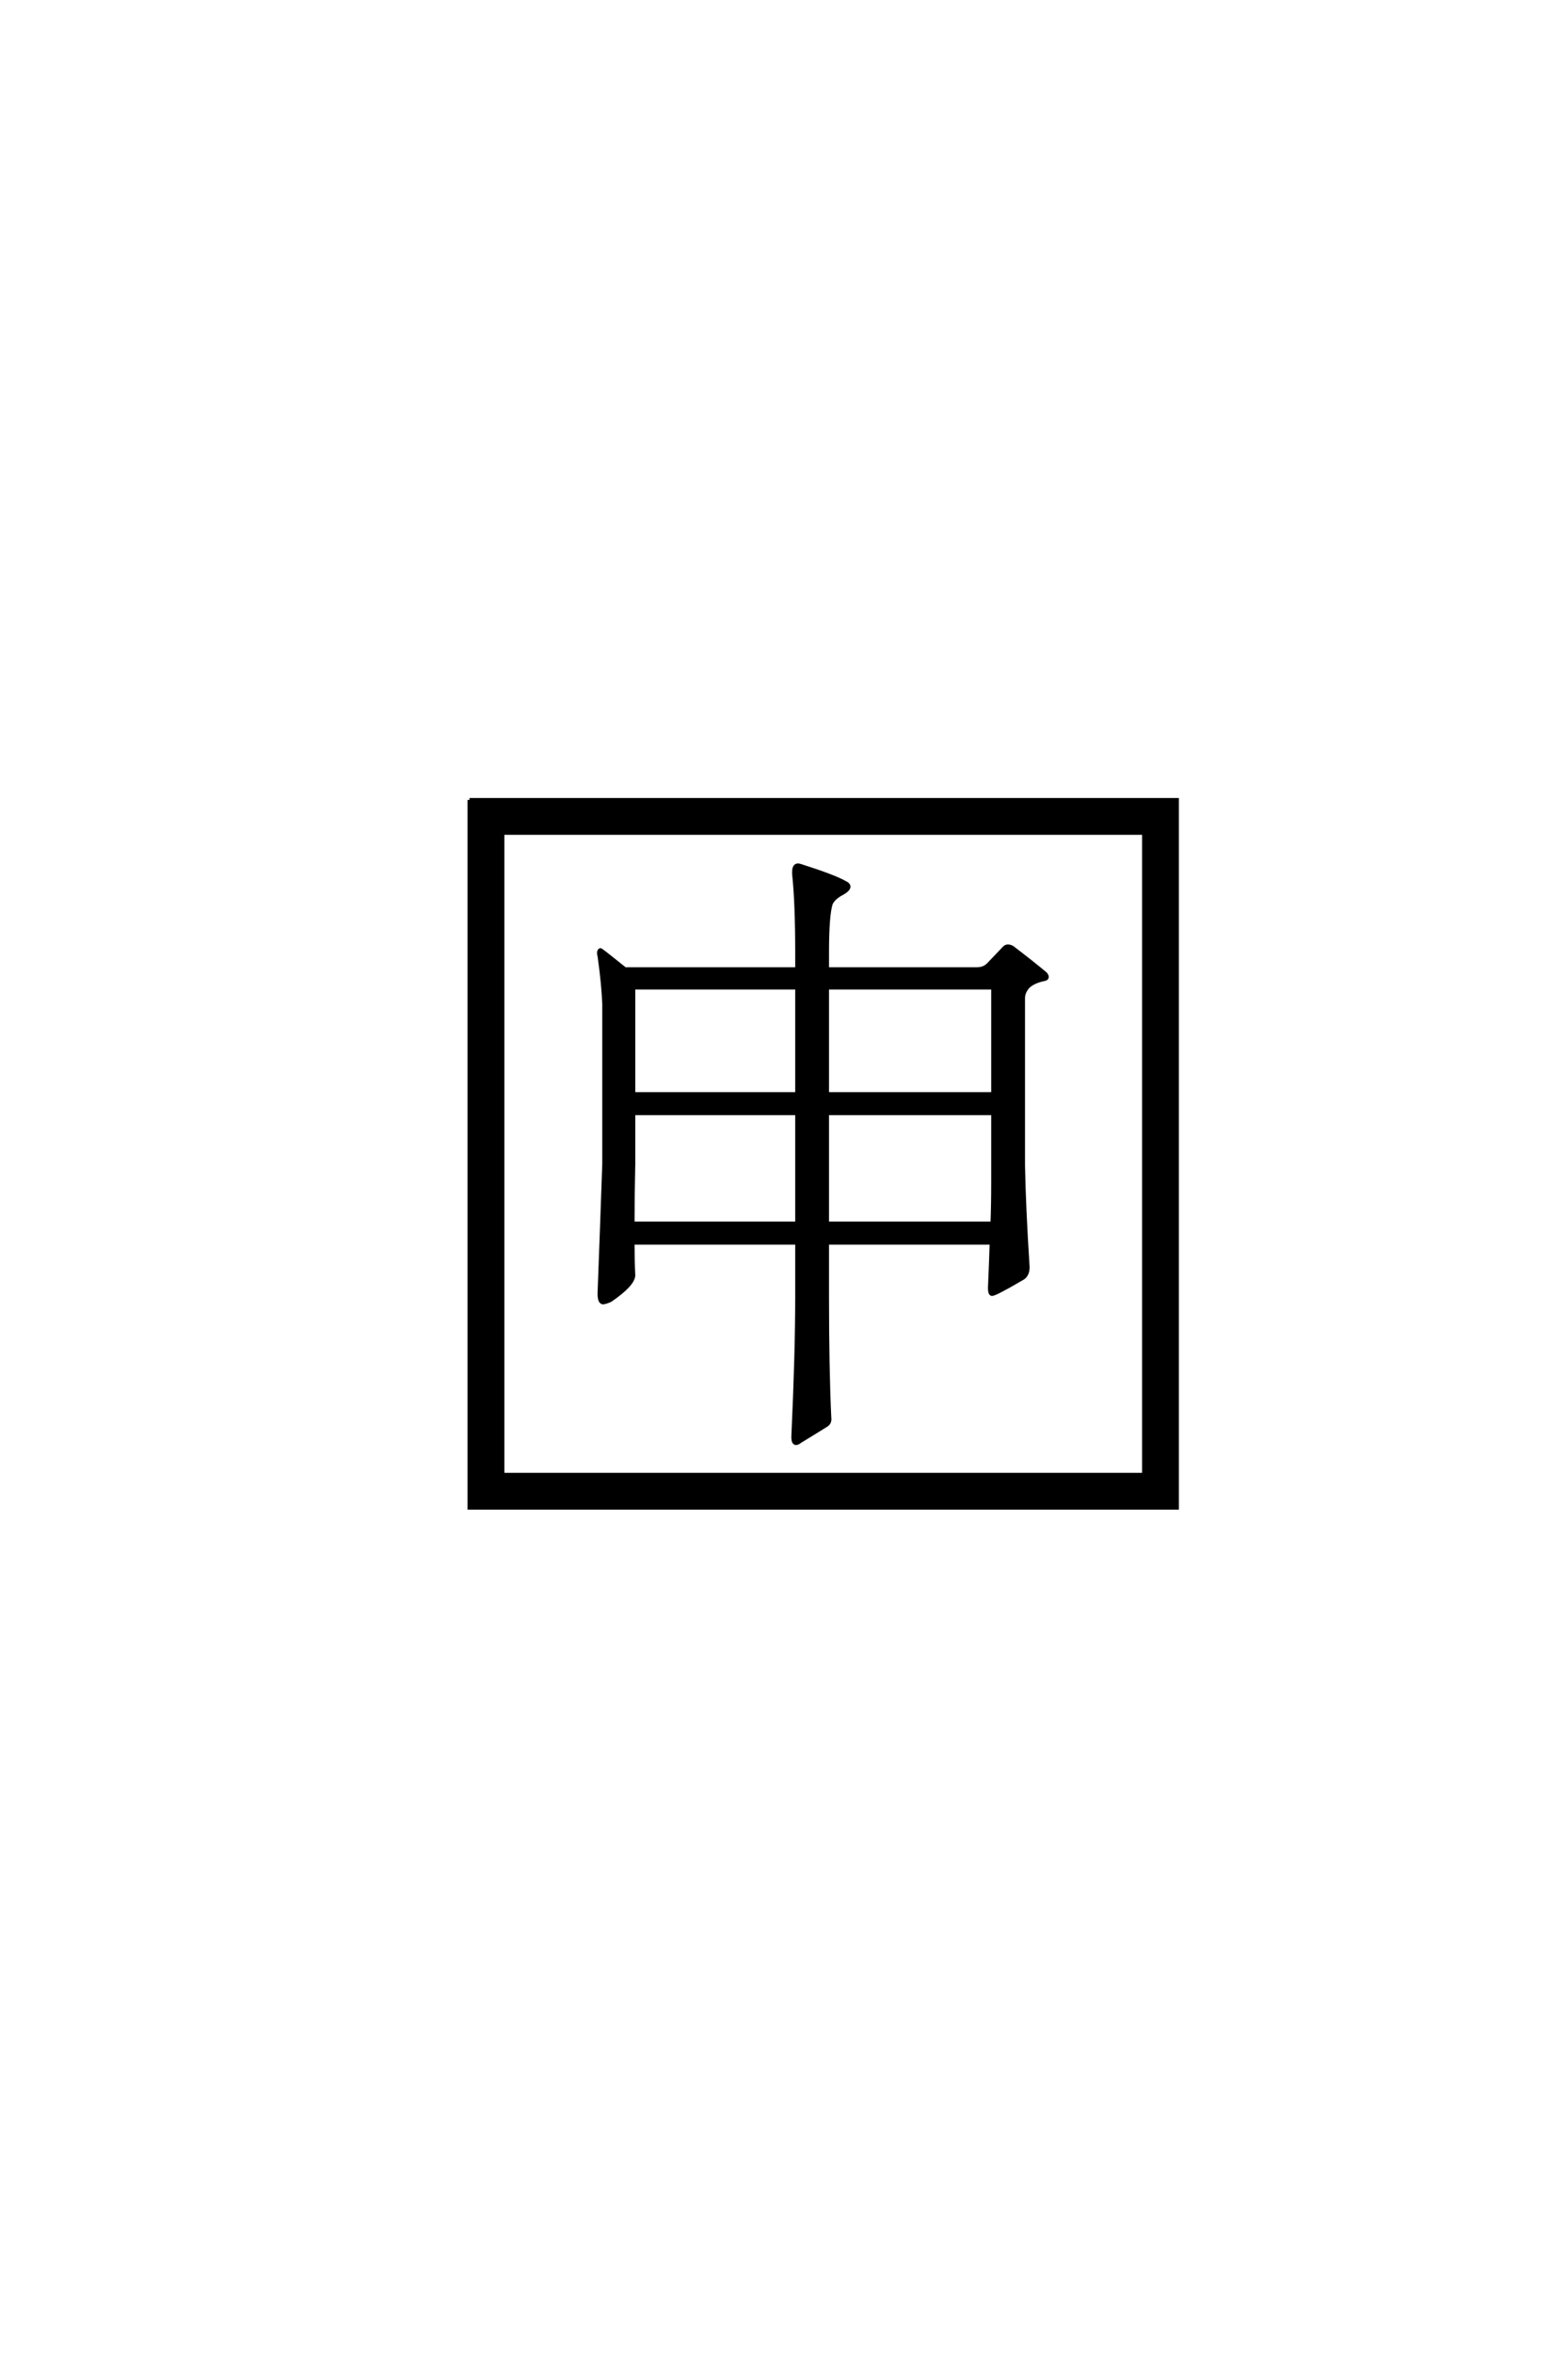<?xml version='1.0' encoding='UTF-8'?>
<!DOCTYPE svg PUBLIC "-//W3C//DTD SVG 1.0//EN"
"http://www.w3.org/TR/2001/REC-SVG-20010904/DTD/svg10.dtd">

<svg xmlns='http://www.w3.org/2000/svg' version='1.0' width='40.0' height='60.0'>

 <g transform='scale(0.1 -0.1) translate(110.0 -370.0)'>
  <path d='M18.172 157.625
L18.172 -6.062
L181.844 -6.062
L181.844 157.625
L18.172 157.625
L18.172 157.625
M9.766 166.016
L190.234 166.016
L190.234 -14.453
L9.766 -14.453
L9.766 166.016
L9.766 166.016
M93.359 127.156
Q93.359 139.656 92.578 147.078
Q92.391 149.812 94.141 149.219
Q102.734 146.484 105.469 144.922
Q107.625 143.953 105.078 142.391
Q102.734 141.219 101.953 139.656
Q100.984 136.719 100.984 127.156
L100.984 122.859
L139.266 122.859
Q141.016 122.859 142.188 124.031
L146.094 128.125
Q146.875 129.109 148.25 128.328
Q153.125 124.609 156.641 121.688
Q157.625 120.516 156.25 120.312
Q153.516 119.734 152.156 118.359
Q150.984 117 150.984 115.438
L150.984 72.859
Q151.172 62.312 152.156 46.875
Q152.156 44.734 150.594 43.953
Q143.562 39.844 142.969 40.047
Q142.391 40.234 142.578 42.781
Q142.781 47.266 142.969 53.125
L100.984 53.125
L100.984 39.266
Q100.984 20.906 101.562 8.594
Q101.766 7.234 100.781 6.641
Q98.641 5.281 94.141 2.547
Q92.188 0.984 92.391 4.109
Q93.359 25 93.359 39.266
L93.359 53.125
L51.375 53.125
Q51.375 48.641 51.562 44.734
Q51.375 42.391 45.703 38.484
Q44.344 37.891 43.75 37.891
Q42.781 38.094 42.969 41.016
Q43.562 56.641 44.141 73.25
L44.141 113.875
Q43.953 118.953 42.969 125.984
Q42.578 127.547 43.172 127.734
Q43.359 127.734 49.422 122.859
L93.359 122.859
L93.359 127.156
L93.359 127.156
M93.359 86.141
L51.562 86.141
L51.562 73.25
Q51.375 65.047 51.375 58.016
L93.359 58.016
L93.359 86.141
L93.359 86.141
M100.984 58.016
L143.172 58.016
Q143.359 62.703 143.359 68.359
L143.359 86.141
L100.984 86.141
L100.984 58.016
L100.984 58.016
M93.359 118.172
L51.562 118.172
L51.562 91.016
L93.359 91.016
L93.359 118.172
L93.359 118.172
M100.984 91.016
L143.359 91.016
L143.359 118.172
L100.984 118.172
L100.984 91.016
' style='fill: #000000; stroke: #000000'/>
 </g>
</svg>
